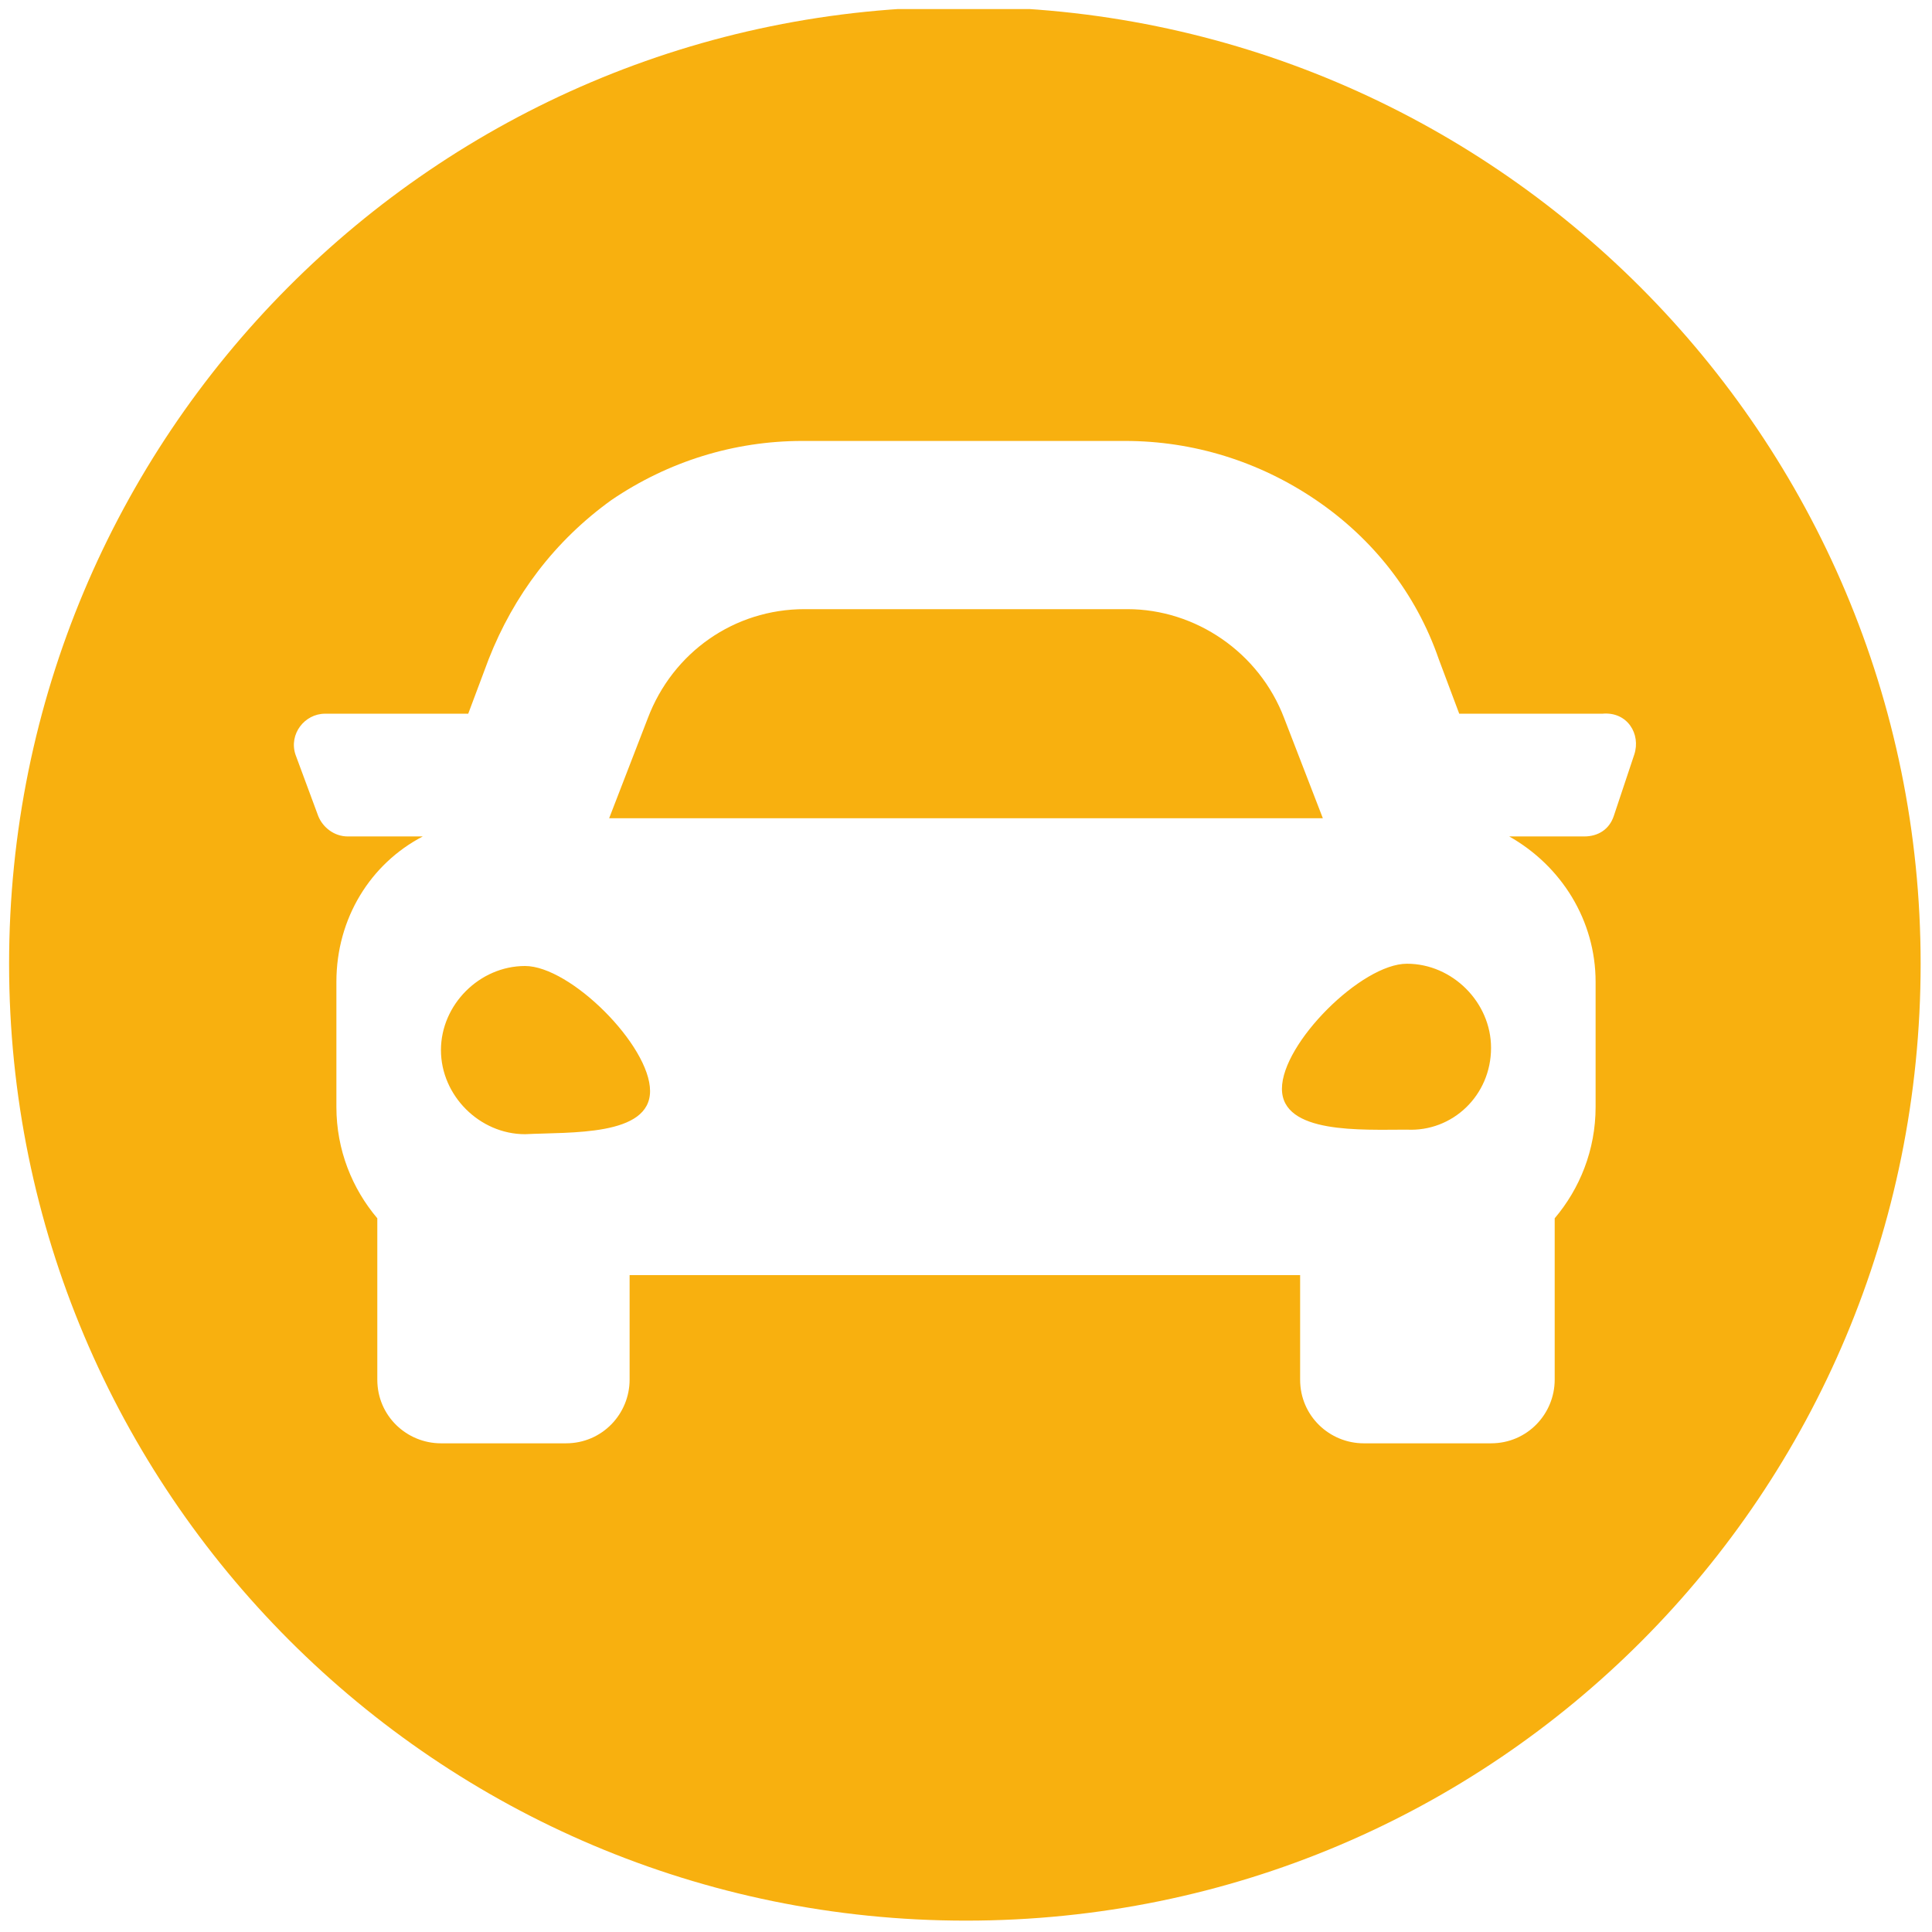 <?xml version="1.0" encoding="utf-8"?>
<!-- Generator: Adobe Illustrator 22.0.1, SVG Export Plug-In . SVG Version: 6.00 Build 0)  -->
<svg version="1.1" id="katman_1" xmlns="http://www.w3.org/2000/svg" xmlns:xlink="http://www.w3.org/1999/xlink" x="0px" y="0px"
	 viewBox="0 0 85 85" style="enable-background:new 0 0 85 85;" xml:space="preserve">
<style type="text/css">
	.st0{clip-path:url(#SVGID_2_);fill:#F8B00F;}
</style>
<g>
	<defs>
		<rect id="SVGID_1_" x="0.4" y="0.4" width="84.1" height="84.1"/>
	</defs>
	<clipPath id="SVGID_2_">
		<use xlink:href="#SVGID_1_"  style="overflow:visible;"/>
	</clipPath>
	<path class="st0" d="M28.6,48c0-2-3.5-5.5-5.5-5.5c-2,0-3.7,1.7-3.7,3.7c0,2,1.7,3.7,3.7,3.7C25.1,49.8,28.6,50,28.6,48 M26.8,36
		h31.4l-1.7-4.4c-1.1-2.9-3.9-4.8-6.9-4.8H35.4c-3.1,0-5.8,1.9-6.9,4.8L26.8,36z M65.6,46.1c0-2-1.7-3.7-3.7-3.7
		c-2,0-5.5,3.5-5.5,5.5c0,2,3.5,1.8,5.5,1.8C63.9,49.8,65.6,48.2,65.6,46.1 M71.9,33.2L71,35.9c-0.2,0.6-0.7,0.9-1.3,0.9h-3.3l0,0
		c2.3,1.3,3.8,3.7,3.8,6.4v5.5c0,1.9-0.7,3.6-1.8,4.9v7.1c0,1.5-1.2,2.8-2.8,2.8H60c-1.5,0-2.8-1.2-2.8-2.8v-4.6H27.7v4.6
		c0,1.5-1.2,2.8-2.8,2.8h-5.5c-1.5,0-2.8-1.2-2.8-2.8v-7.1c-1.1-1.3-1.8-3-1.8-4.9v-5.5c0-2.8,1.5-5.2,3.8-6.4l0,0h-3.3
		c-0.6,0-1.1-0.4-1.3-0.9L13,33.2c-0.3-0.9,0.4-1.8,1.3-1.8h6.3l0.9-2.4c1.1-2.8,2.9-5.2,5.4-7c2.5-1.7,5.4-2.6,8.4-2.6h14.2
		c3,0,5.9,0.9,8.4,2.6c2.5,1.7,4.4,4.1,5.4,7l0.9,2.4h6.3C71.6,31.3,72.2,32.3,71.9,33.2 M84.5,42.4c0-23.2-18.8-42.1-42.1-42.1
		S0.4,19.2,0.4,42.4s18.8,42.1,42.1,42.1S84.5,65.7,84.5,42.4"/>
</g>
</svg>
